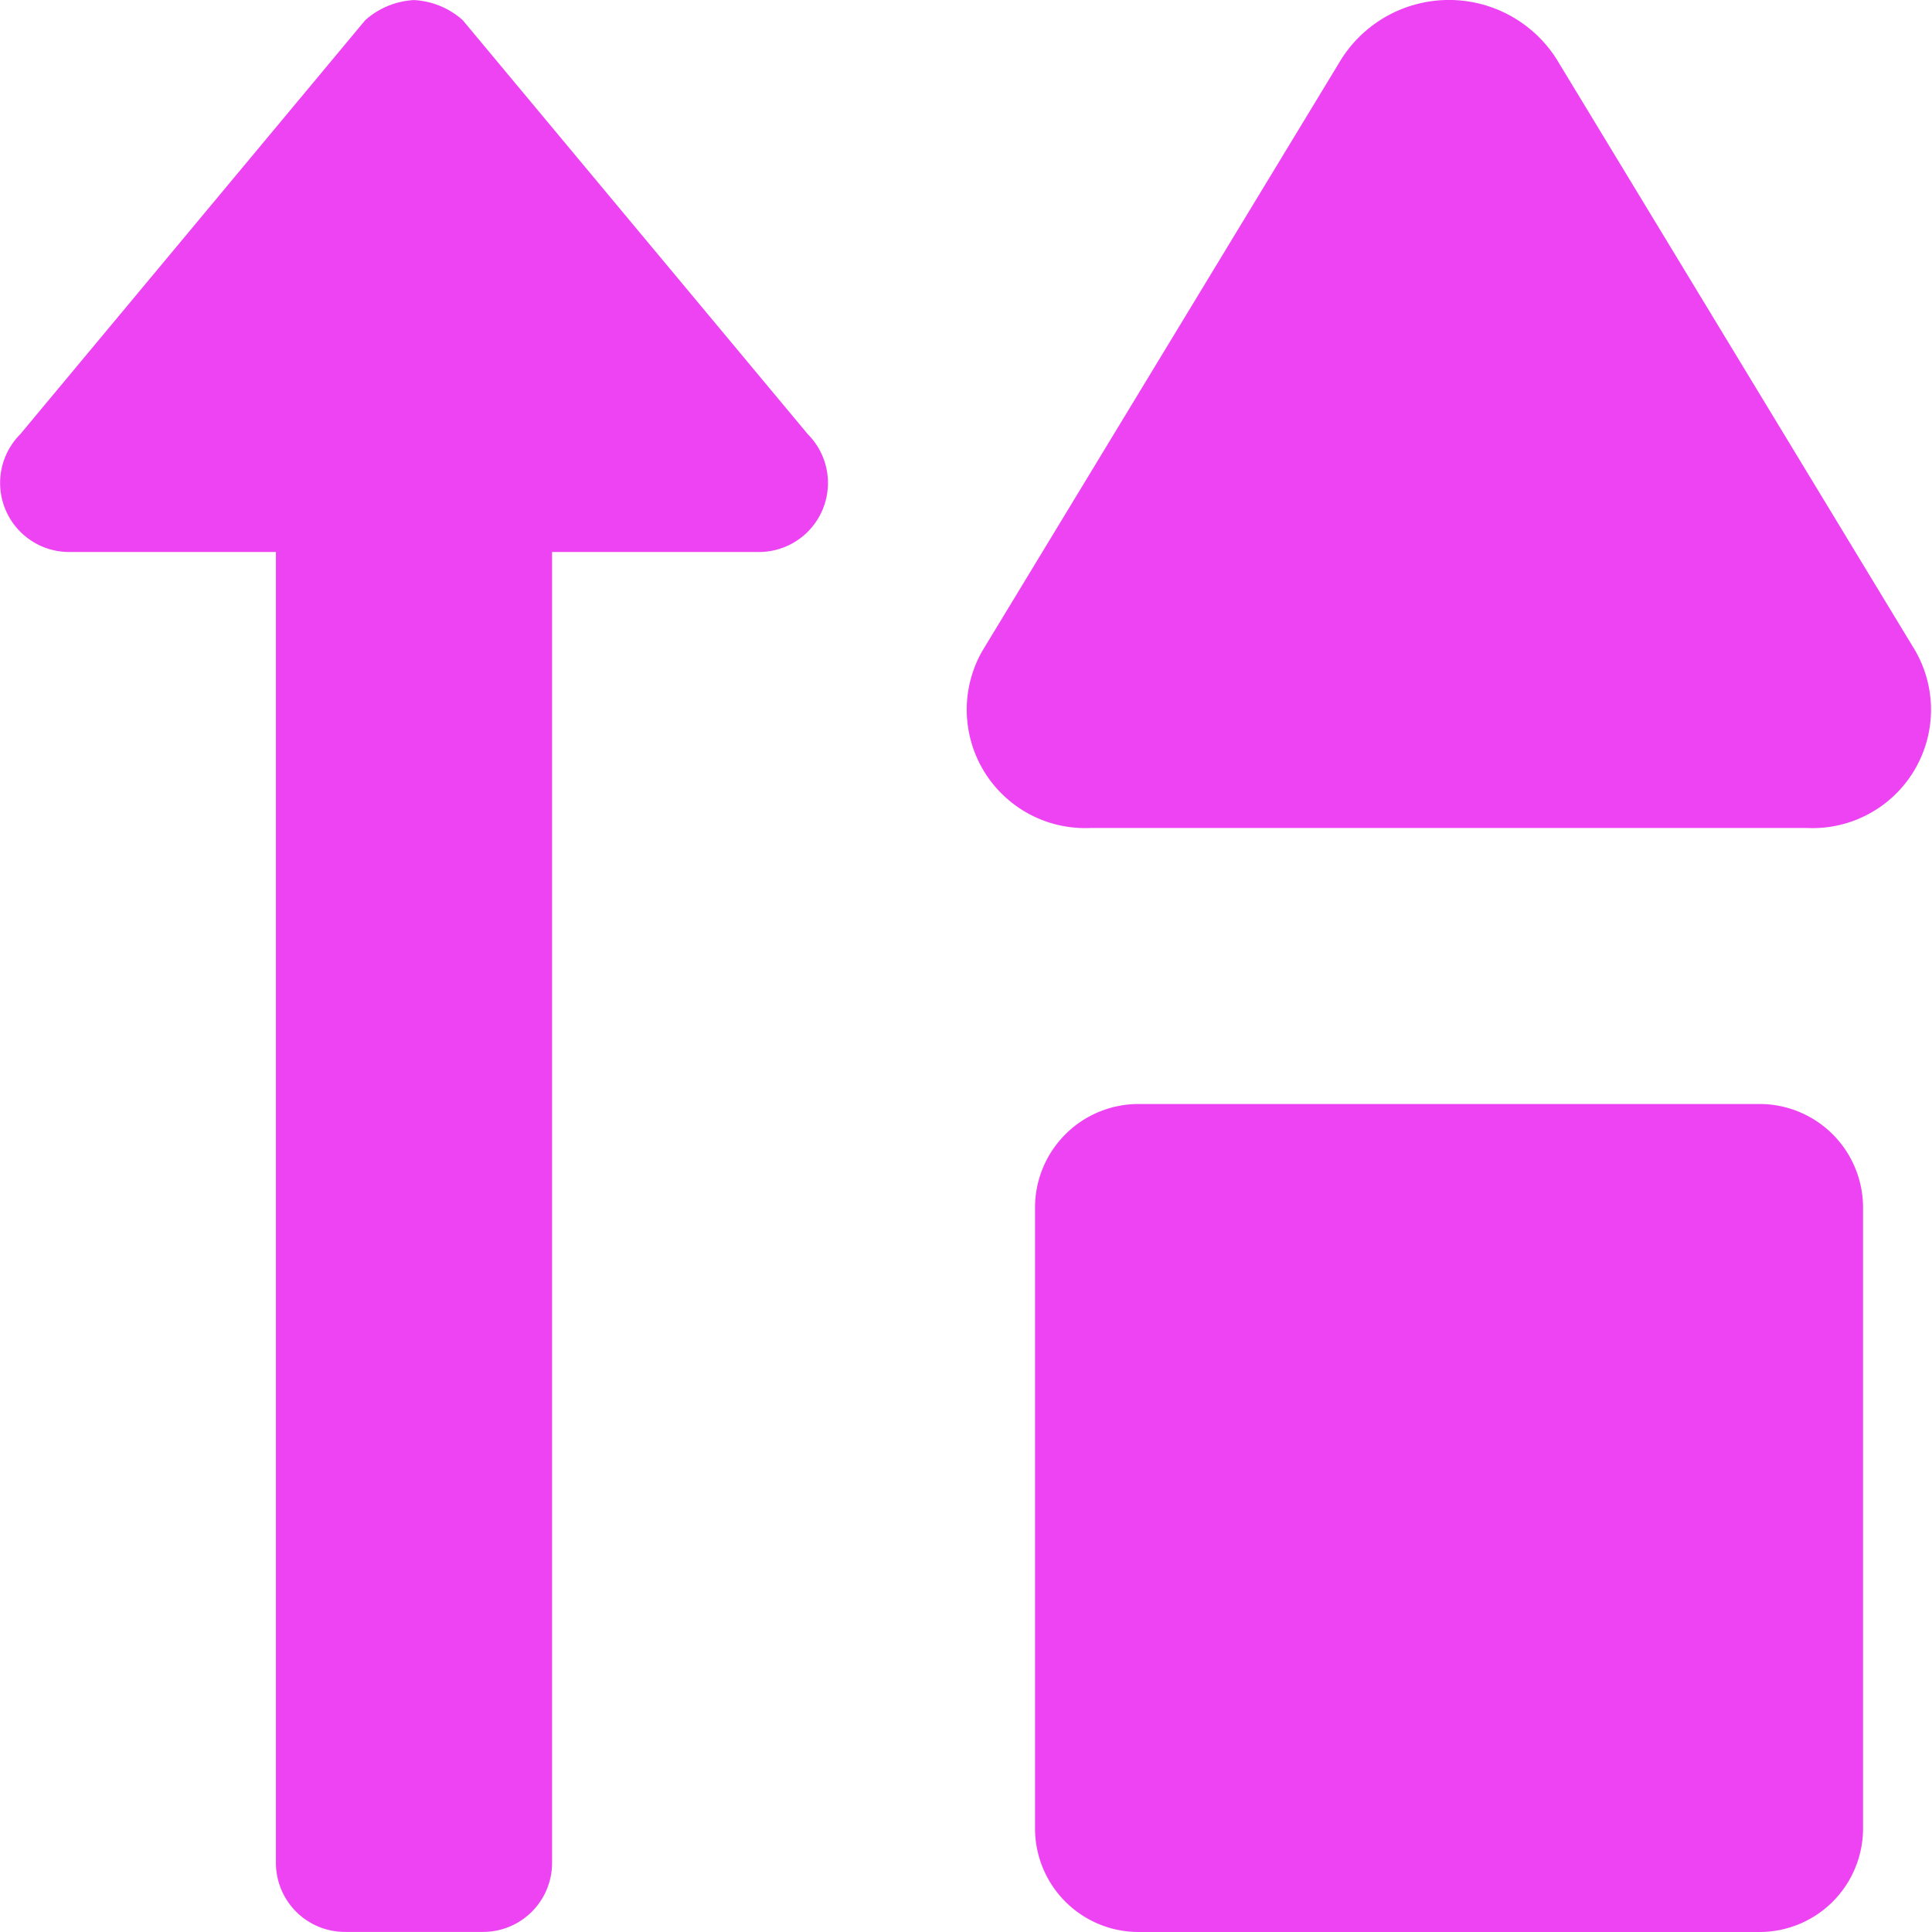 <svg xmlns="http://www.w3.org/2000/svg" width="26.25" height="26.25" viewBox="0 0 26.25 26.25"><path d="M6.639-24.1a1.077,1.077,0,0,0-.663-.274,1.077,1.077,0,0,0-.663.274L.626-18.475a.938.938,0,0,0,.663,1.6H4.1V.937a.938.938,0,0,0,.937.937H6.914A.938.938,0,0,0,7.852.937V-16.875h2.812a.938.938,0,0,0,.663-1.6Zm19.734,8.565L21.5-23.572a1.732,1.732,0,0,0-2.924,0l-4.875,8.036a1.609,1.609,0,0,0,1.462,2.411h9.744A1.609,1.609,0,0,0,26.373-15.535ZM24.258-9.375H15.82a1.407,1.407,0,0,0-1.406,1.406V.469A1.407,1.407,0,0,0,15.82,1.875h8.437A1.407,1.407,0,0,0,25.664.469V-7.969A1.407,1.407,0,0,0,24.258-9.375Z" transform="translate(-0.351 24.375)" fill="#e815ef" opacity="0.8"/></svg>